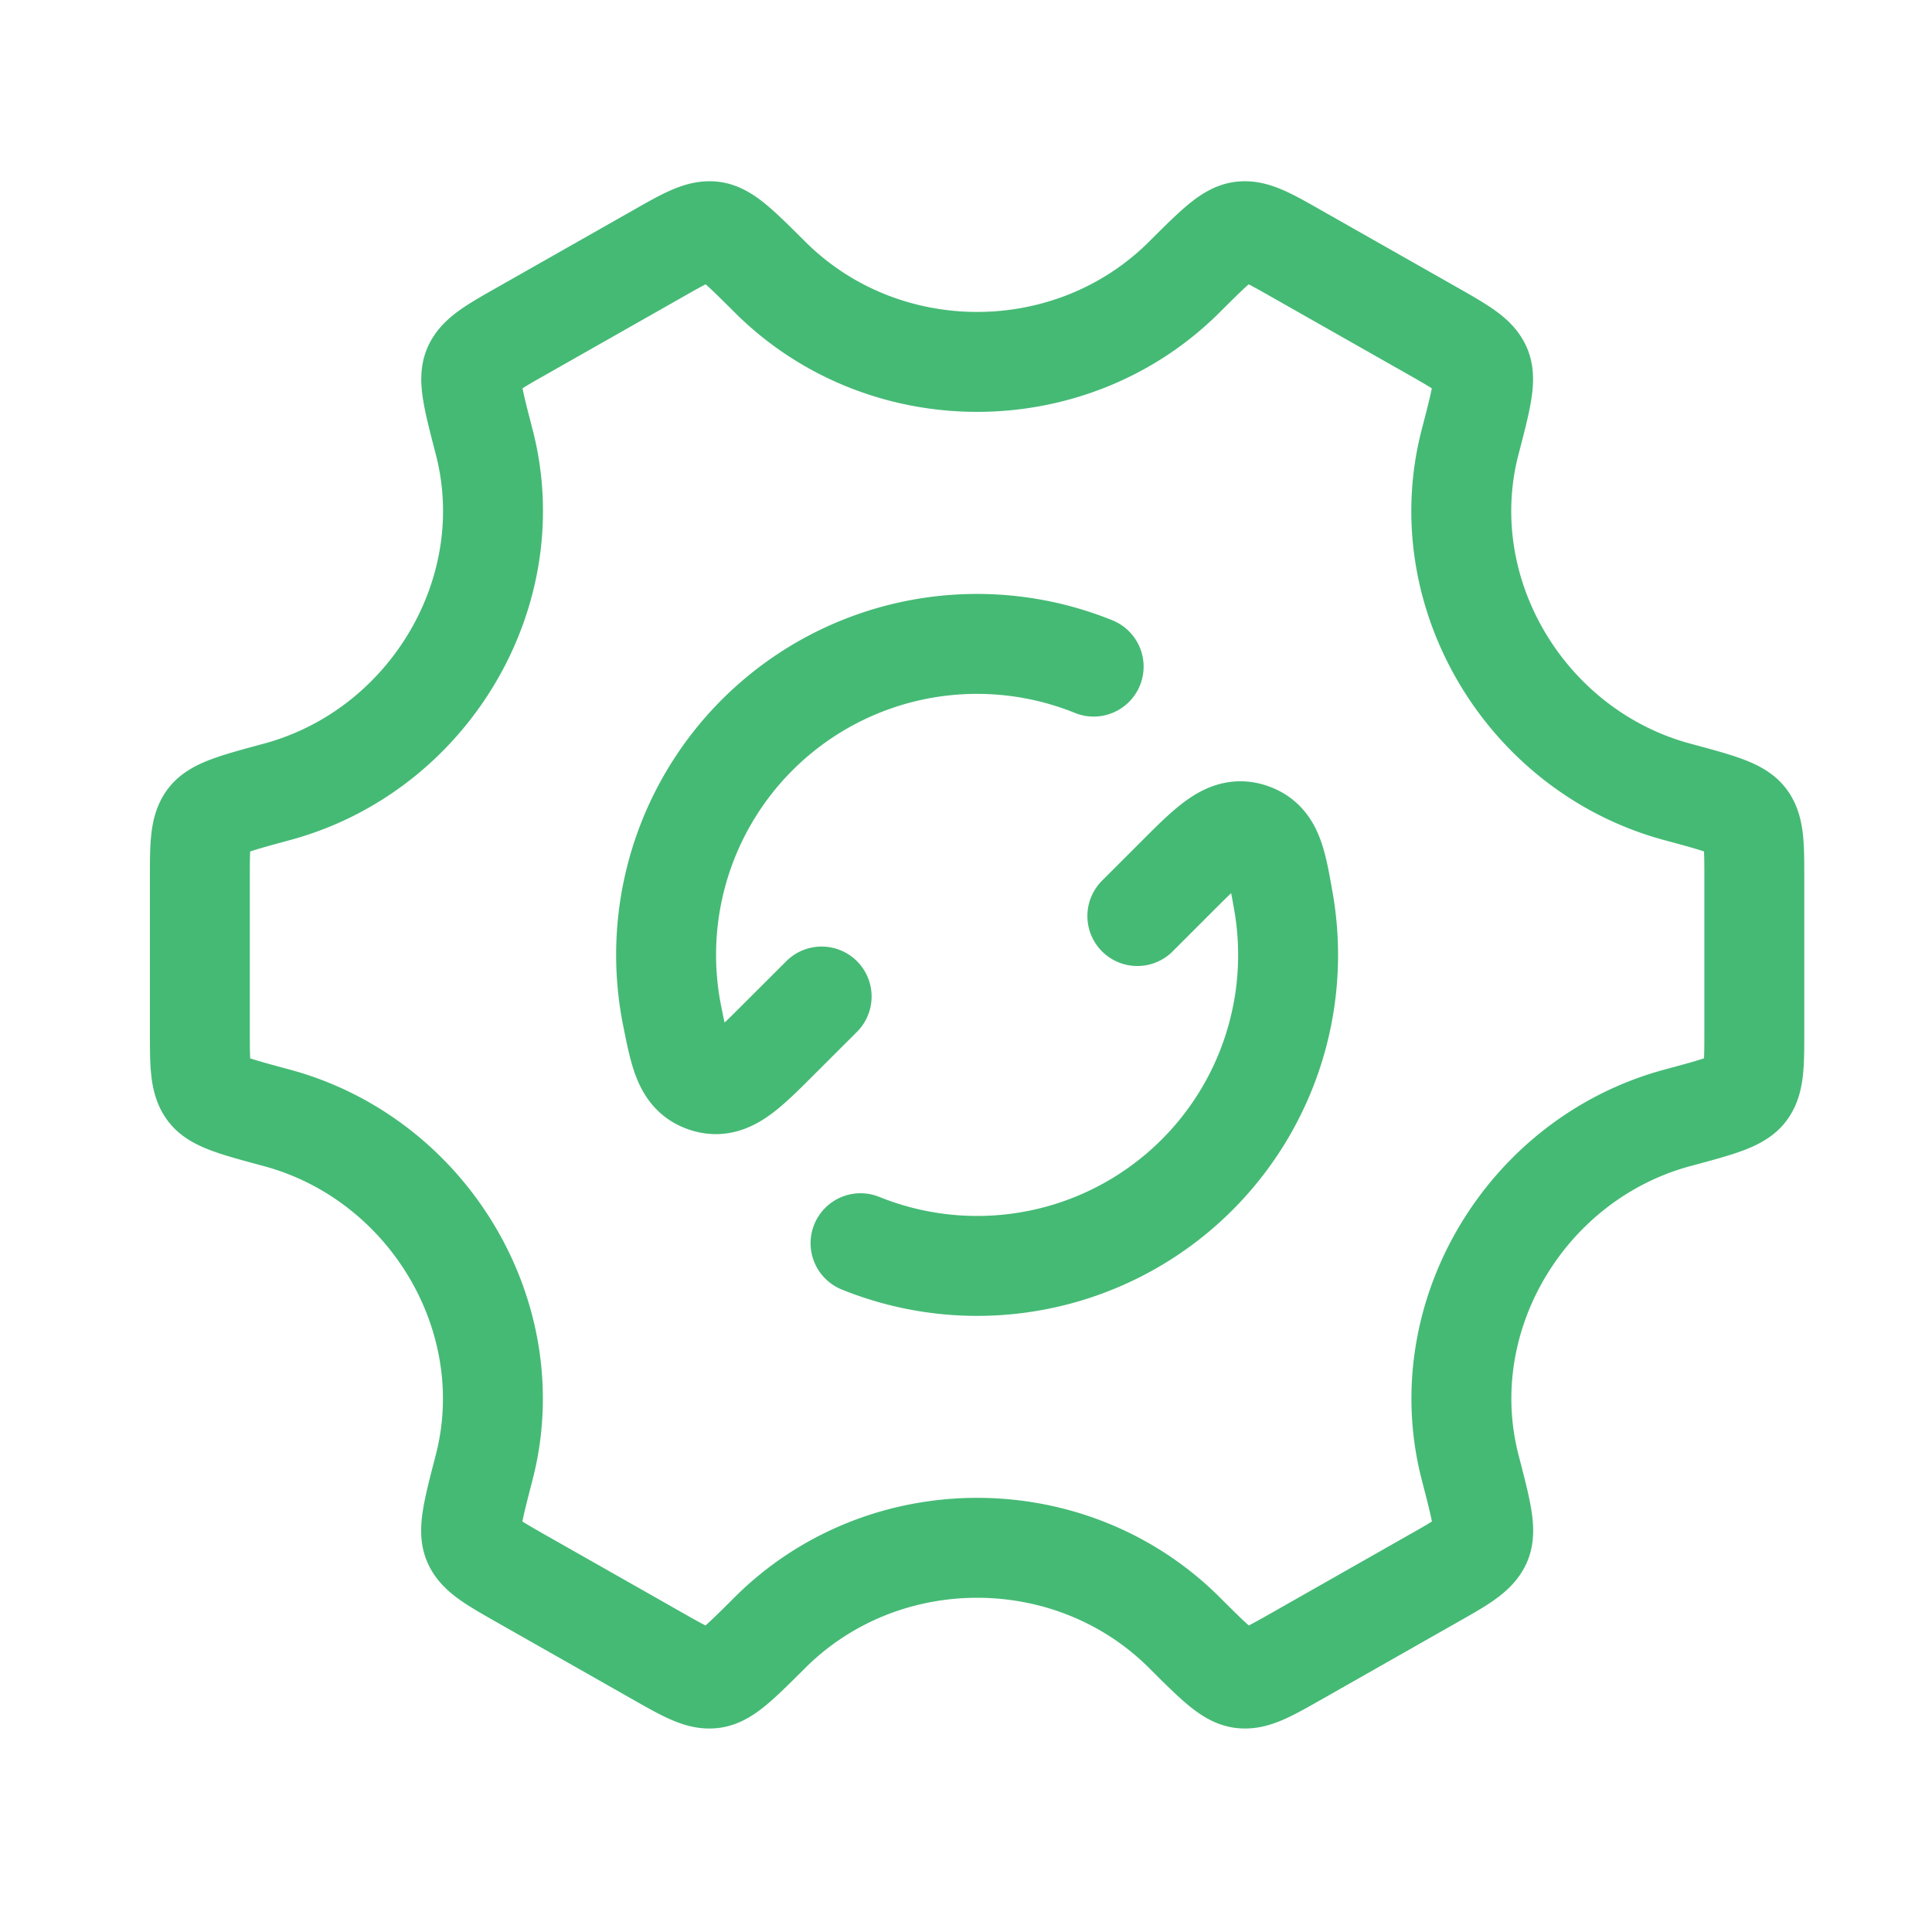 <svg width="29" height="29" fill="none" xmlns="http://www.w3.org/2000/svg"><path d="M17.072 13.75l.584-.584c.514-.514.772-.771 1.11-.665.337.107.39.413.498 1.024a4.667 4.667 0 01-6.347 5.136m-.584-3.703l-.635.634c-.506.507-.76.76-1.094.66-.334-.102-.394-.402-.514-1a4.667 4.667 0 016.326-5.246m-6.56-6.188L7.844 4.96c-.443.251-.664.377-.741.56-.077.182.004.492.165 1.114.587 2.26-.838 4.64-3.114 5.253-.609.165-.913.247-1.034.404-.12.157-.12.41-.12.914v2.256c0 .505 0 .758.12.915.12.157.425.239 1.034.403 2.275.614 3.7 2.993 3.112 5.253-.161.622-.242.933-.165 1.115.077.183.298.308.741.56l2.012 1.142c.434.247.652.37.847.343.194-.026.414-.245.854-.684 1.703-1.7 4.522-1.7 6.225 0 .44.439.66.658.855.684.195.027.412-.097.846-.343l2.012-1.143c.443-.25.664-.377.741-.559.077-.182-.004-.493-.165-1.115-.588-2.26.835-4.639 3.11-5.253.61-.164.914-.246 1.034-.403.12-.157.12-.41.12-.915v-2.256c0-.505 0-.757-.12-.914-.12-.157-.425-.24-1.034-.404-2.275-.613-3.7-2.992-3.112-5.253.162-.621.242-.932.165-1.115-.077-.182-.298-.307-.74-.559l-2.013-1.142c-.434-.247-.651-.37-.846-.344-.195.026-.415.246-.855.684-1.702 1.699-4.519 1.699-6.221 0-.44-.438-.66-.658-.855-.684-.195-.026-.412.097-.846.344z" stroke="#45BA75" stroke-width="1.5" stroke-linecap="round" stroke-linejoin="round"/></svg>